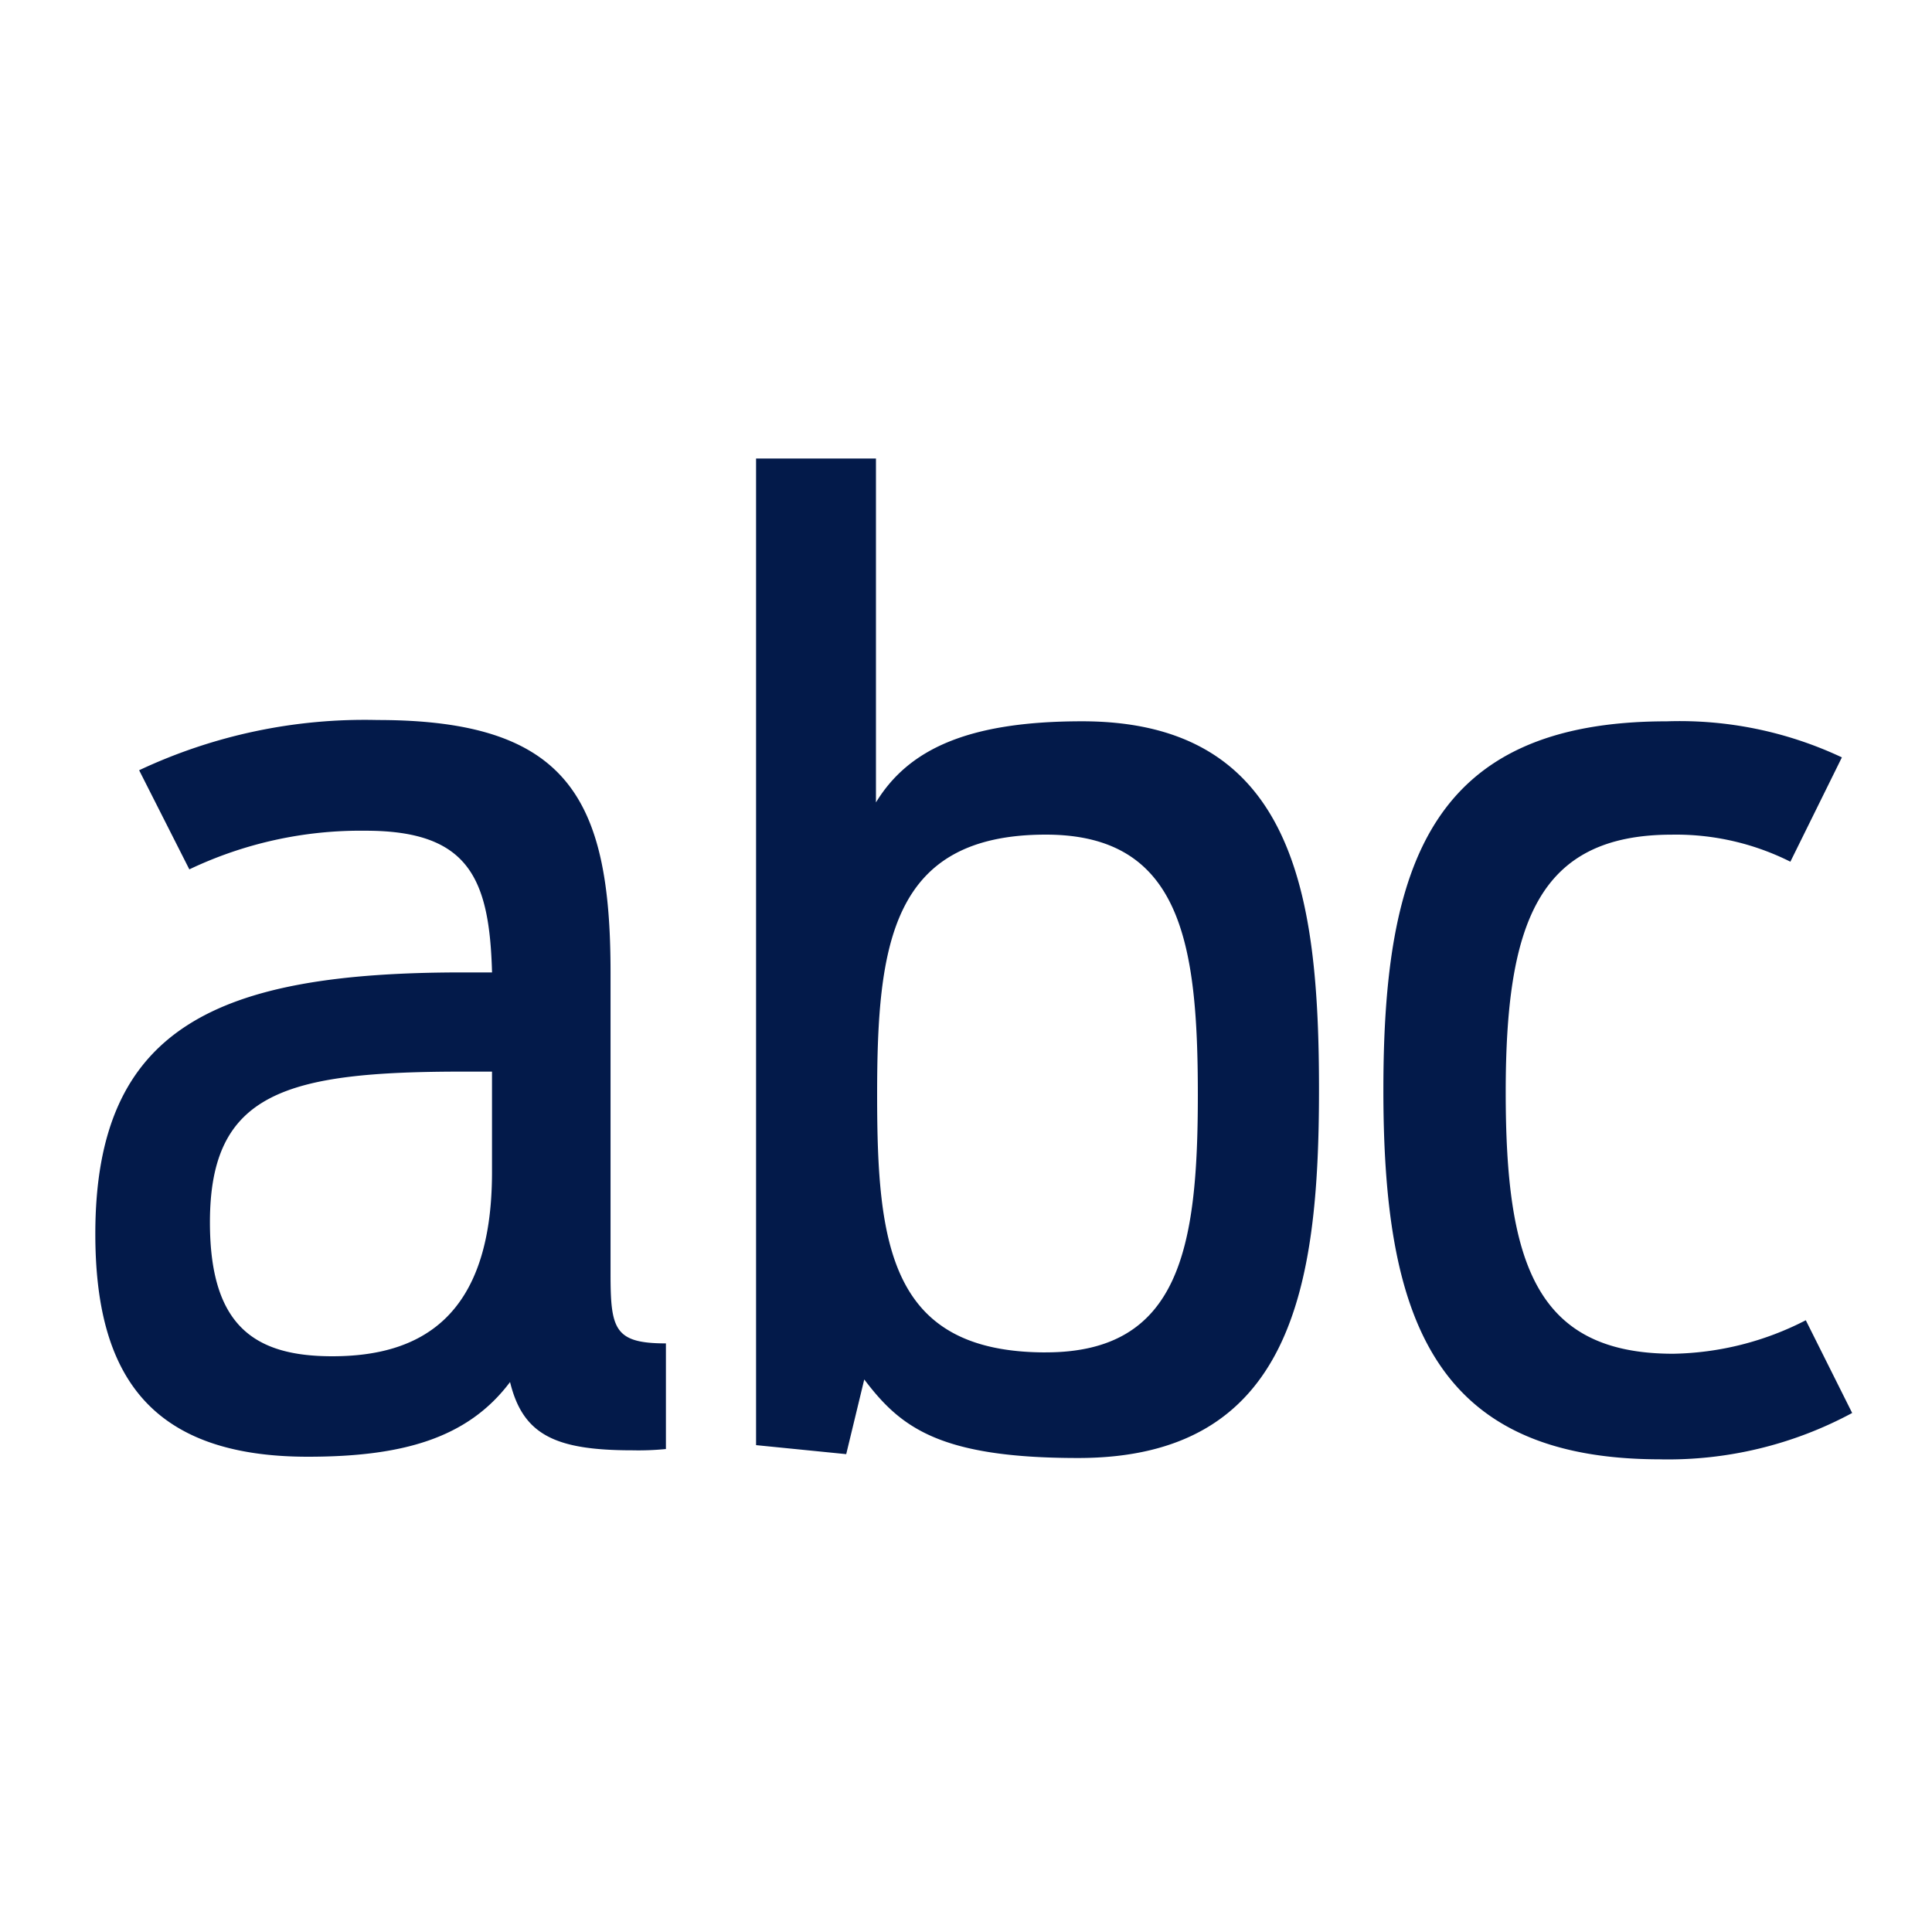 <svg xmlns="http://www.w3.org/2000/svg" width="56" height="56" viewBox="0 0 56 56"><rect width="56" height="56" fill="none"/><path d="M7.528,30.325c2.725,0,4.629-.523,5.861-2.165.373,1.531,1.307,1.979,3.547,1.979a8.12,8.12,0,0,0,.971-.037V27.04c-1.493,0-1.605-.411-1.605-2.016V16.288c0-5.04-1.232-7.317-6.757-7.317a15.345,15.345,0,0,0-6.907,1.456L4.093,13.3a11.543,11.543,0,0,1,5.115-1.12c2.987,0,3.584,1.381,3.659,4.107h-.859c-7.093,0-10.64,1.568-10.64,7.579C1.368,27.9,2.9,30.325,7.528,30.325Zm.709-2.912c-2.277,0-3.547-.9-3.547-3.883,0-3.771,2.2-4.368,7.355-4.368h.821v2.912C12.867,26.331,10.739,27.413,8.237,27.413ZM20.52,29.989l2.613.261.523-2.165c1.045,1.381,2.165,2.277,6.2,2.277,6.2,0,6.981-4.965,6.981-10.677,0-5.637-.709-10.677-6.869-10.677-3.323,0-5.04.821-5.973,2.352V1.392H20.52Zm8.4-2.688c-4.517,0-4.891-3.1-4.891-7.467s.411-7.541,4.891-7.541c3.92,0,4.405,3.136,4.405,7.541C33.325,24.277,32.8,27.3,28.92,27.3Zm17.808,3.1a11.256,11.256,0,0,0,5.563-1.344l-1.344-2.688a8.688,8.688,0,0,1-3.845.971c-3.995,0-4.853-2.651-4.853-7.579,0-4.891.933-7.467,4.816-7.467a7.388,7.388,0,0,1,3.435.784l1.493-3.024a11.037,11.037,0,0,0-5.077-1.045c-6.832,0-8.213,4.144-8.213,10.677C38.7,26.256,40.12,30.4,46.728,30.4Z" transform="translate(1.395 11.899)" fill="#031a4a"/></svg>